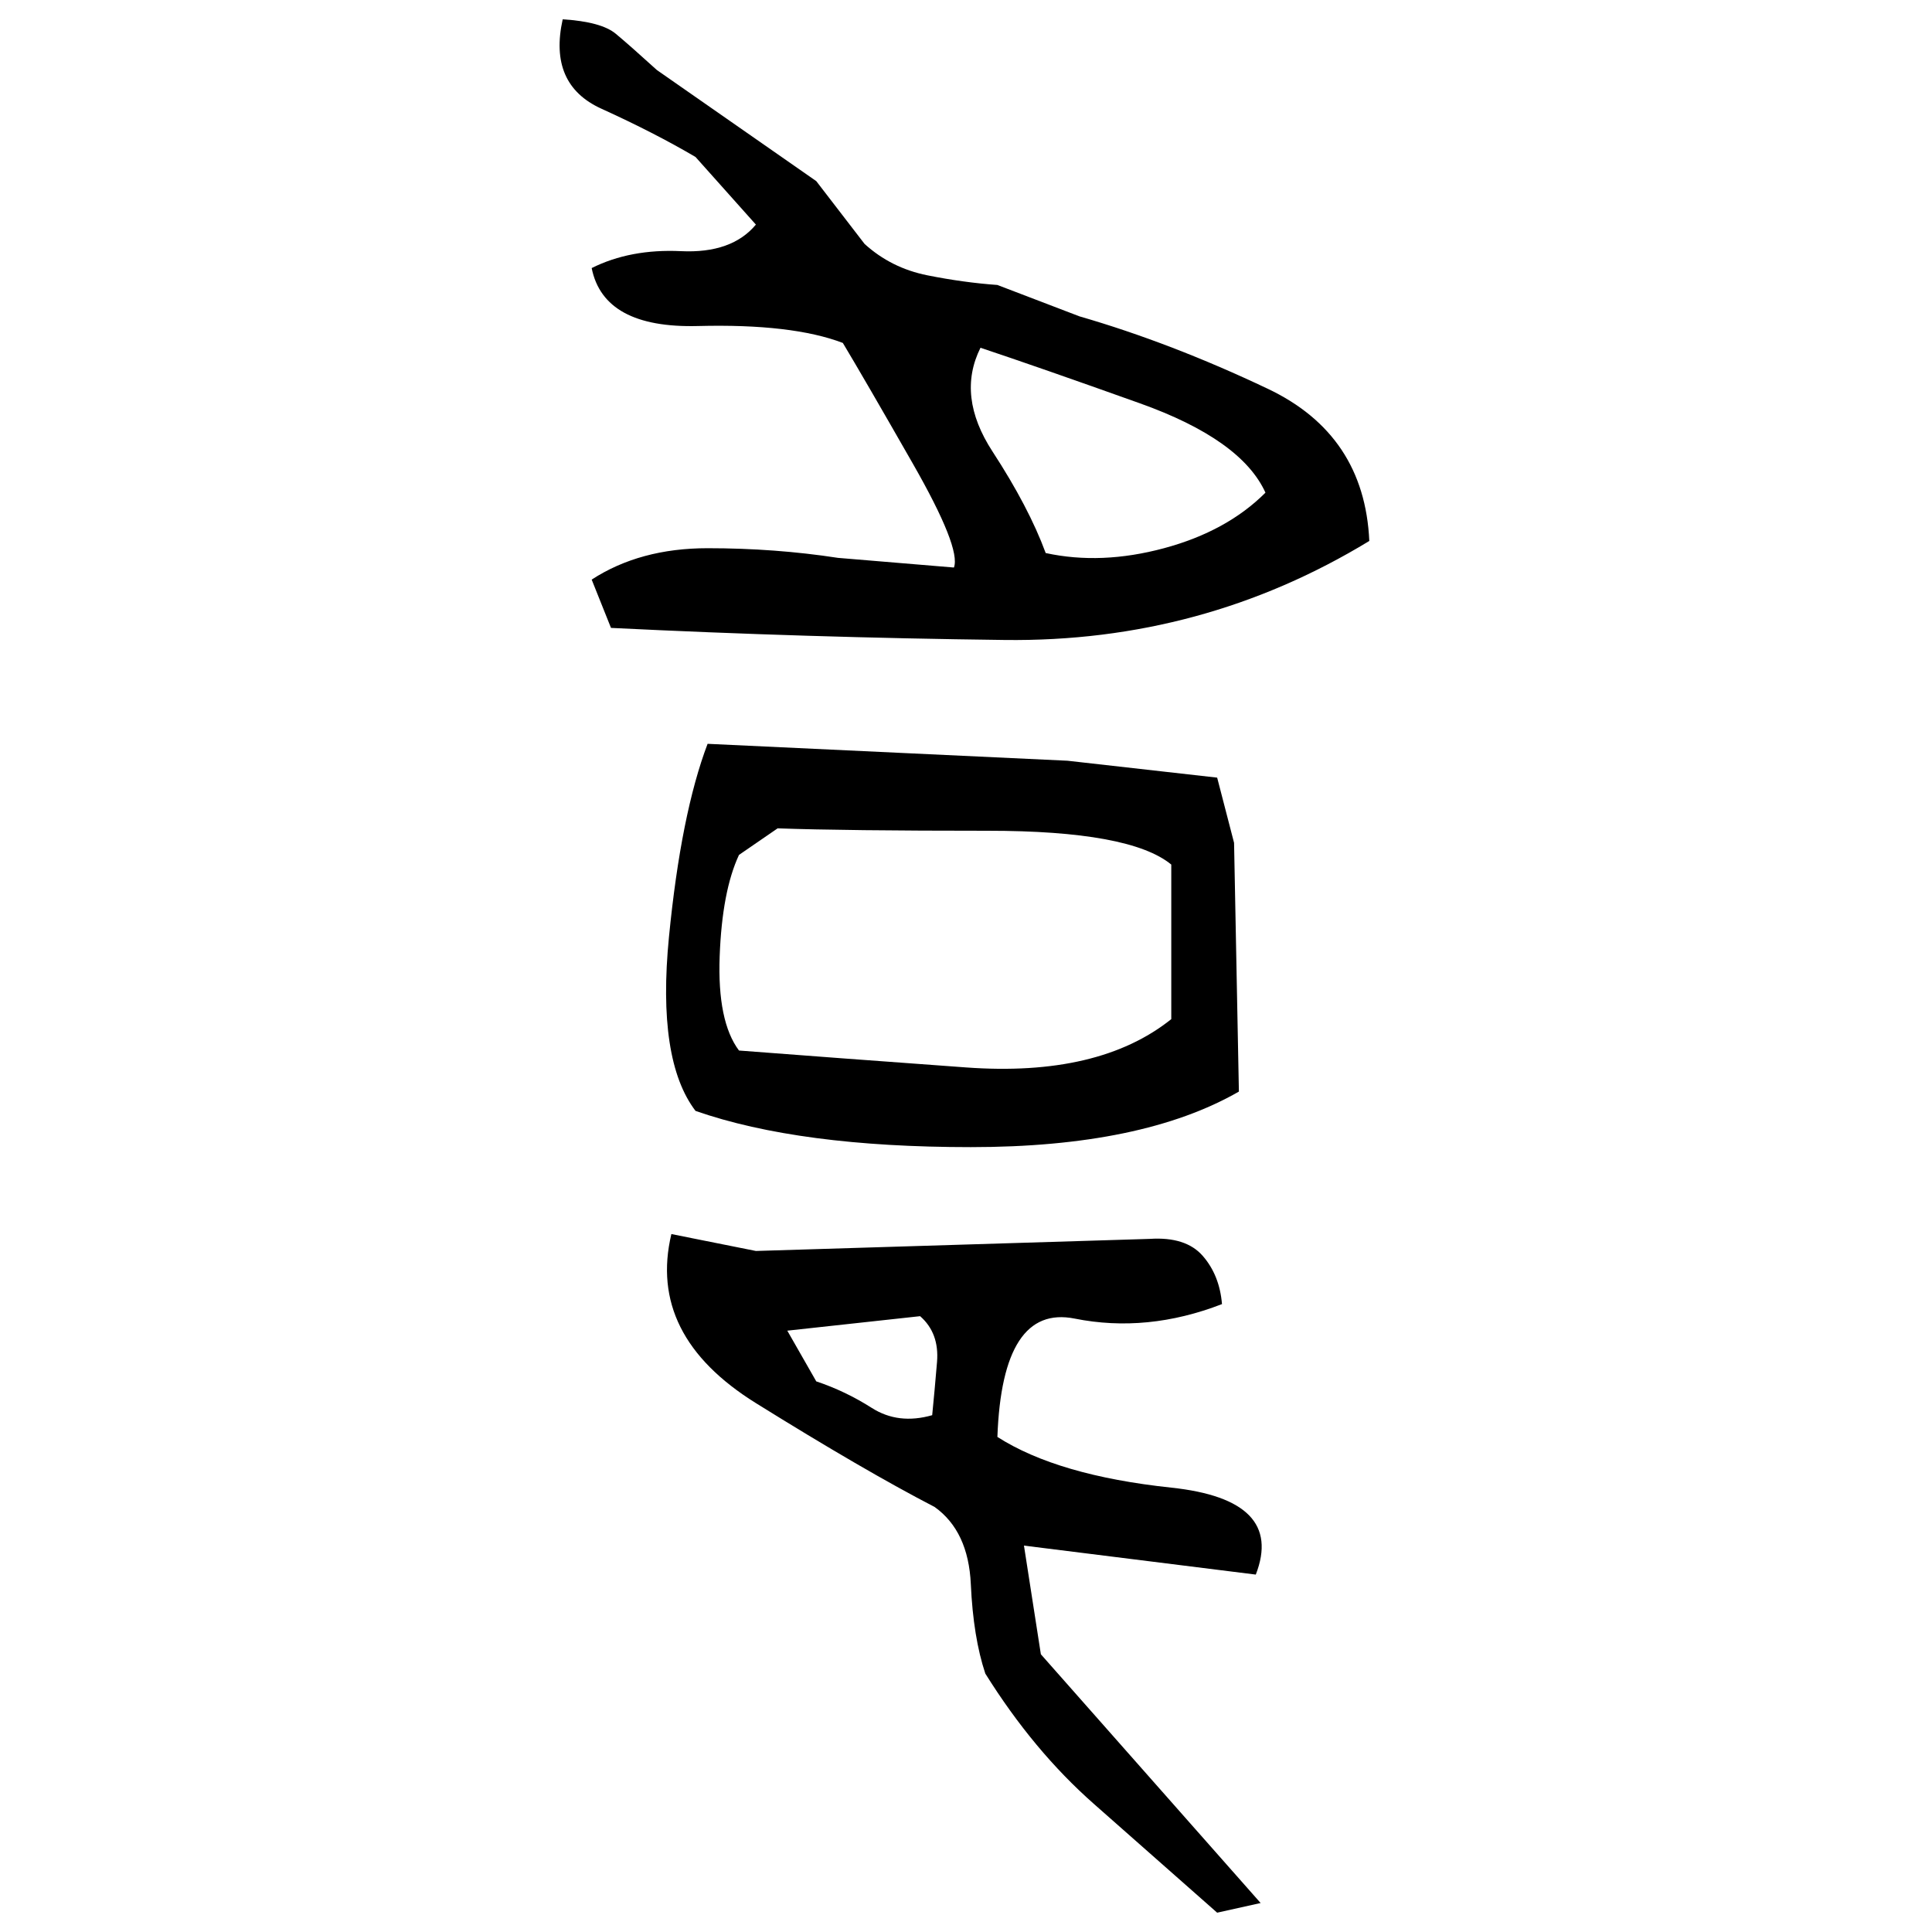 ﻿<?xml version="1.0" encoding="UTF-8" standalone="yes"?>
<svg xmlns="http://www.w3.org/2000/svg" height="100%" version="1.1" width="100%" viewBox="0 0 80 80">
  <g transform="scale(1)">
    <path fill="#000000" d="M23.3 0.8Q24.9 0.9 25.5 1.4T27.2 2.9L33.8 7.5L35.8 10.1Q36.9 11.1 38.4 11.4T41.3 11.8L44.7 13.1Q48.5 14.2 52.5 16.1T56.7 22.4Q49.8 26.6 41.6 26.5T25.3 26L24.5 24Q26.5 22.7 29.3 22.7T34.7 23.1L39.5 23.5Q39.8 22.7 37.8 19.2T34.9 14.2Q32.8 13.4 28.9 13.5T24.5 11.1Q26.1 10.3 28.2 10.4T31.3 9.3L28.8 6.5Q27.1 5.5 24.9 4.5T23.3 0.8ZM39.6 16.4T41.1 18.7T43.3 22.9Q45.6 23.4 48.2 22.7T52.4 20.4Q51.4 18.2 47.2 16.7T40.6 14.4Q39.6 16.4 41.1 18.7ZM29.3 30.8L44.2 31.5L50.4 32.2L51.1 34.9L51.3 45.2Q47.3 47.5 40.2 47.5T28.8 46Q27.2 43.9 27.7 38.8T29.3 30.8ZM30.6 35.4Q29.9 36.9 29.8 39.6T30.6 43.5Q34.5 43.8 40 44.2T48.5 42.2V35.8Q46.8 34.4 40.9 34.4T32.2 34.3L30.6 35.4ZM27.8 51.1L31.3 51.8L47.6 51.3Q49.1 51.2 49.8 52T50.6 54Q47.5 55.2 44.5 54.6T41.3 59.5Q43.8 61.1 48.5 61.6T52 65.2L42.4 64L43.1 68.5L52.2 78.8L50.4 79.2Q47.8 76.9 45.3 74.7T40.8 69.3Q40.3 67.8 40.2 65.6T38.7 62.4Q35.8 60.9 31.3 58.1T27.8 51.1ZM32.6 55.1L33.8 57.2Q35.0 57.6 36.1 58.3T38.6 58.6Q38.7 57.6 38.8 56.4T38.1 54.5L32.6 55.1Z" />
  </g>
</svg>

